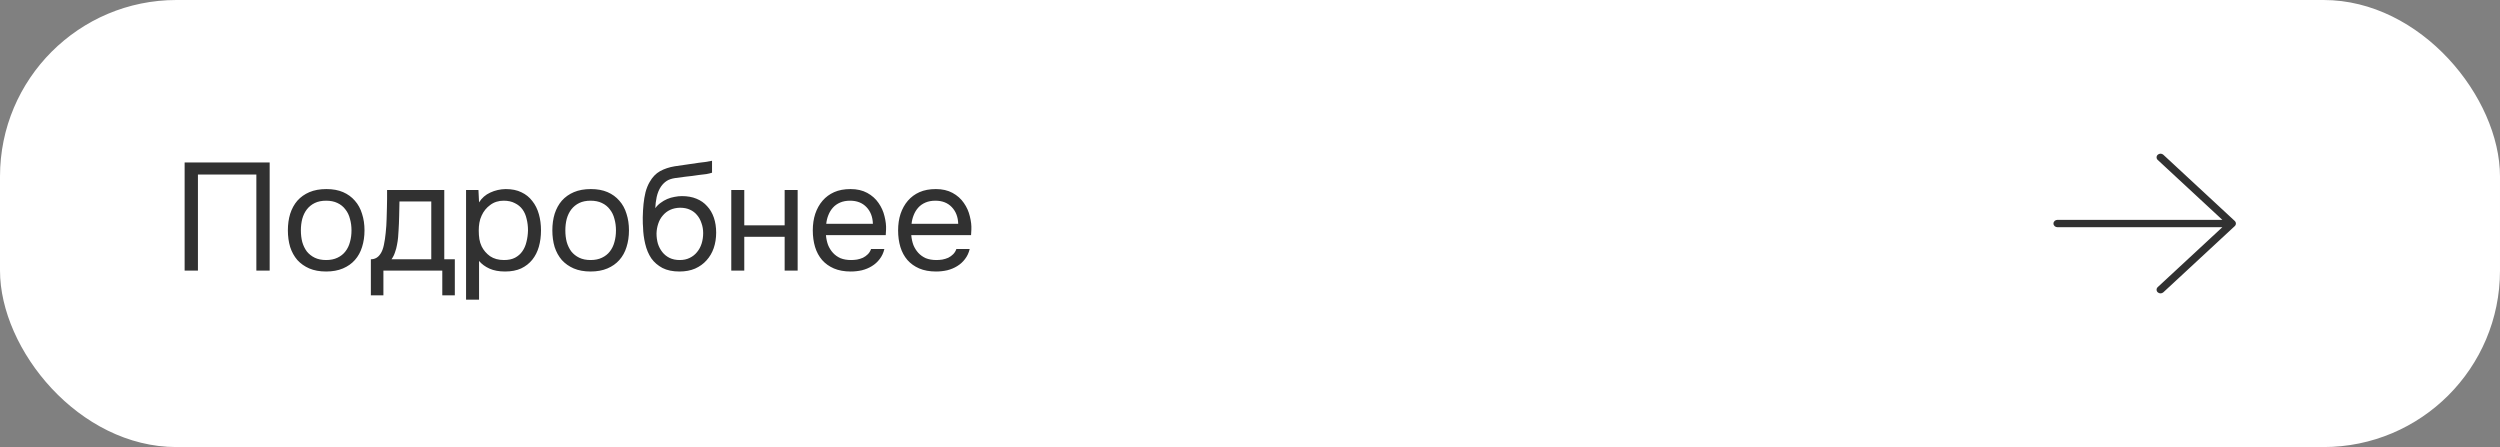 <?xml version="1.0" encoding="UTF-8"?> <svg xmlns="http://www.w3.org/2000/svg" width="425" height="76" viewBox="0 0 425 76" fill="none"><rect x="0" y="0" width="425" height="76" fill="#808080" stroke="none"/><rect width="425" height="76" rx="30" fill="white"></rect><path d="M45.843 46H43.581V29.672H33.649V46H31.387V27.618H45.843V46ZM55.491 32.142C56.583 32.142 57.528 32.315 58.325 32.662C59.123 33.009 59.79 33.494 60.327 34.118C60.882 34.742 61.289 35.487 61.549 36.354C61.827 37.203 61.965 38.139 61.965 39.162C61.965 40.185 61.827 41.129 61.549 41.996C61.289 42.845 60.882 43.582 60.327 44.206C59.79 44.813 59.114 45.289 58.299 45.636C57.484 45.983 56.531 46.156 55.439 46.156C54.347 46.156 53.394 45.983 52.579 45.636C51.782 45.289 51.106 44.813 50.551 44.206C50.014 43.582 49.606 42.845 49.329 41.996C49.069 41.129 48.939 40.185 48.939 39.162C48.939 38.139 49.069 37.203 49.329 36.354C49.606 35.487 50.014 34.742 50.551 34.118C51.106 33.494 51.791 33.009 52.605 32.662C53.42 32.315 54.382 32.142 55.491 32.142ZM55.439 44.206C56.184 44.206 56.826 44.076 57.363 43.816C57.918 43.556 58.368 43.201 58.715 42.75C59.079 42.282 59.339 41.745 59.495 41.138C59.669 40.531 59.755 39.873 59.755 39.162C59.755 38.469 59.669 37.819 59.495 37.212C59.339 36.588 59.079 36.051 58.715 35.6C58.368 35.132 57.918 34.768 57.363 34.508C56.826 34.248 56.184 34.118 55.439 34.118C54.694 34.118 54.053 34.248 53.515 34.508C52.978 34.768 52.527 35.132 52.163 35.6C51.816 36.051 51.556 36.588 51.383 37.212C51.227 37.819 51.149 38.469 51.149 39.162C51.149 39.873 51.227 40.531 51.383 41.138C51.556 41.745 51.816 42.282 52.163 42.75C52.527 43.201 52.978 43.556 53.515 43.816C54.053 44.076 54.694 44.206 55.439 44.206ZM65.777 35.314C65.795 34.811 65.803 34.309 65.803 33.806C65.803 33.303 65.803 32.801 65.803 32.298H75.527V44.076H77.321V50.212H75.189V46H65.179V50.212H63.047V44.076C63.741 44.076 64.287 43.764 64.685 43.14C64.928 42.793 65.119 42.299 65.257 41.658C65.396 40.999 65.5 40.306 65.569 39.578C65.656 38.781 65.708 37.992 65.725 37.212C65.76 36.415 65.777 35.782 65.777 35.314ZM73.317 34.248H67.909C67.892 34.976 67.875 35.791 67.857 36.692C67.84 37.593 67.805 38.434 67.753 39.214C67.736 39.561 67.71 39.942 67.675 40.358C67.641 40.757 67.58 41.173 67.493 41.606C67.424 42.022 67.311 42.447 67.155 42.88C67.017 43.313 66.817 43.712 66.557 44.076H73.317V34.248ZM81.439 50.94H79.23V32.298H81.335L81.439 34.404C81.907 33.659 82.54 33.104 83.338 32.74C84.152 32.359 85.028 32.159 85.963 32.142C87.021 32.142 87.913 32.324 88.641 32.688C89.387 33.035 90.002 33.529 90.487 34.17C90.99 34.794 91.363 35.539 91.606 36.406C91.848 37.255 91.969 38.174 91.969 39.162C91.969 40.167 91.848 41.095 91.606 41.944C91.363 42.793 90.99 43.53 90.487 44.154C89.985 44.778 89.352 45.272 88.59 45.636C87.827 45.983 86.917 46.156 85.859 46.156C84.82 46.156 83.936 45.991 83.207 45.662C82.48 45.333 81.89 44.899 81.439 44.362V50.94ZM85.677 44.206C86.423 44.206 87.047 44.076 87.549 43.816C88.07 43.539 88.486 43.175 88.797 42.724C89.127 42.256 89.361 41.719 89.499 41.112C89.656 40.505 89.742 39.855 89.76 39.162C89.76 38.469 89.681 37.819 89.525 37.212C89.387 36.588 89.153 36.051 88.823 35.6C88.494 35.149 88.061 34.794 87.523 34.534C87.004 34.257 86.371 34.118 85.626 34.118C84.742 34.118 83.979 34.361 83.338 34.846C82.696 35.314 82.211 35.912 81.882 36.64C81.691 37.039 81.561 37.455 81.492 37.888C81.422 38.304 81.388 38.737 81.388 39.188C81.388 39.708 81.422 40.193 81.492 40.644C81.561 41.077 81.691 41.493 81.882 41.892C82.211 42.551 82.688 43.105 83.311 43.556C83.953 43.989 84.742 44.206 85.677 44.206ZM100.451 32.142C101.543 32.142 102.488 32.315 103.285 32.662C104.083 33.009 104.75 33.494 105.287 34.118C105.842 34.742 106.249 35.487 106.509 36.354C106.787 37.203 106.925 38.139 106.925 39.162C106.925 40.185 106.787 41.129 106.509 41.996C106.249 42.845 105.842 43.582 105.287 44.206C104.75 44.813 104.074 45.289 103.259 45.636C102.445 45.983 101.491 46.156 100.399 46.156C99.307 46.156 98.354 45.983 97.539 45.636C96.742 45.289 96.066 44.813 95.511 44.206C94.974 43.582 94.567 42.845 94.289 41.996C94.029 41.129 93.899 40.185 93.899 39.162C93.899 38.139 94.029 37.203 94.289 36.354C94.567 35.487 94.974 34.742 95.511 34.118C96.066 33.494 96.751 33.009 97.565 32.662C98.38 32.315 99.342 32.142 100.451 32.142ZM100.399 44.206C101.145 44.206 101.786 44.076 102.323 43.816C102.878 43.556 103.329 43.201 103.675 42.75C104.039 42.282 104.299 41.745 104.455 41.138C104.629 40.531 104.715 39.873 104.715 39.162C104.715 38.469 104.629 37.819 104.455 37.212C104.299 36.588 104.039 36.051 103.675 35.6C103.329 35.132 102.878 34.768 102.323 34.508C101.786 34.248 101.145 34.118 100.399 34.118C99.654 34.118 99.013 34.248 98.475 34.508C97.938 34.768 97.487 35.132 97.123 35.6C96.777 36.051 96.517 36.588 96.343 37.212C96.187 37.819 96.109 38.469 96.109 39.162C96.109 39.873 96.187 40.531 96.343 41.138C96.517 41.745 96.777 42.282 97.123 42.75C97.487 43.201 97.938 43.556 98.475 43.816C99.013 44.076 99.654 44.206 100.399 44.206ZM111.4 35.392C111.66 35.028 111.963 34.725 112.31 34.482C112.657 34.222 113.029 34.005 113.428 33.832C113.844 33.659 114.26 33.537 114.676 33.468C115.109 33.381 115.525 33.338 115.924 33.338C116.86 33.338 117.683 33.485 118.394 33.78C119.122 34.075 119.729 34.499 120.214 35.054C120.717 35.591 121.098 36.241 121.358 37.004C121.618 37.767 121.748 38.616 121.748 39.552C121.748 40.488 121.609 41.363 121.332 42.178C121.055 42.975 120.647 43.669 120.11 44.258C119.59 44.847 118.94 45.315 118.16 45.662C117.397 45.991 116.513 46.156 115.508 46.156C114.364 46.156 113.402 45.957 112.622 45.558C111.842 45.142 111.209 44.596 110.724 43.92C110.256 43.227 109.909 42.403 109.684 41.45C109.459 40.497 109.337 39.561 109.32 38.642C109.285 38.365 109.268 37.81 109.268 36.978C109.285 36.129 109.329 35.366 109.398 34.69C109.467 33.997 109.58 33.329 109.736 32.688C109.909 32.029 110.143 31.449 110.438 30.946C110.906 30.114 111.495 29.499 112.206 29.1C112.934 28.701 113.766 28.424 114.702 28.268C114.997 28.216 115.655 28.121 116.678 27.982C117.718 27.826 118.429 27.722 118.81 27.67C119.139 27.635 119.495 27.592 119.876 27.54C120.275 27.471 120.665 27.401 121.046 27.332V29.36C120.786 29.447 120.465 29.525 120.084 29.594C119.703 29.646 119.269 29.698 118.784 29.75C118.437 29.802 118.073 29.854 117.692 29.906C117.328 29.941 116.947 29.984 116.548 30.036C116.167 30.071 115.577 30.149 114.78 30.27C114.191 30.357 113.705 30.521 113.324 30.764C112.96 31.007 112.639 31.327 112.362 31.726C112.033 32.211 111.79 32.801 111.634 33.494C111.495 34.17 111.417 34.803 111.4 35.392ZM115.56 44.206C116.201 44.206 116.765 44.085 117.25 43.842C117.753 43.599 118.169 43.27 118.498 42.854C118.845 42.438 119.105 41.953 119.278 41.398C119.451 40.843 119.538 40.254 119.538 39.63C119.538 39.023 119.443 38.46 119.252 37.94C119.079 37.403 118.827 36.943 118.498 36.562C118.169 36.163 117.77 35.86 117.302 35.652C116.834 35.427 116.262 35.314 115.586 35.314C114.962 35.331 114.407 35.453 113.922 35.678C113.437 35.903 113.021 36.224 112.674 36.64C112.327 37.039 112.067 37.507 111.894 38.044C111.721 38.564 111.625 39.11 111.608 39.682C111.608 40.289 111.686 40.869 111.842 41.424C112.015 41.961 112.267 42.438 112.596 42.854C112.925 43.27 113.333 43.599 113.818 43.842C114.321 44.085 114.901 44.206 115.56 44.206ZM124.317 46V32.298H126.527V38.304H133.391V32.298H135.601V46H133.391V40.254H126.527V46H124.317ZM140.41 39.968C140.462 40.575 140.583 41.138 140.774 41.658C140.982 42.161 141.259 42.603 141.606 42.984C141.953 43.365 142.377 43.669 142.88 43.894C143.4 44.102 143.998 44.206 144.674 44.206C145.003 44.206 145.341 44.18 145.688 44.128C146.052 44.059 146.39 43.955 146.702 43.816C147.014 43.66 147.291 43.461 147.534 43.218C147.777 42.975 147.959 42.681 148.08 42.334H150.342C150.186 42.993 149.917 43.565 149.536 44.05C149.172 44.535 148.73 44.934 148.21 45.246C147.707 45.558 147.144 45.792 146.52 45.948C145.896 46.087 145.263 46.156 144.622 46.156C143.53 46.156 142.577 45.983 141.762 45.636C140.965 45.289 140.297 44.813 139.76 44.206C139.223 43.582 138.824 42.845 138.564 41.996C138.304 41.129 138.174 40.185 138.174 39.162C138.174 38.139 138.313 37.203 138.59 36.354C138.885 35.487 139.301 34.742 139.838 34.118C140.375 33.494 141.034 33.009 141.814 32.662C142.594 32.315 143.521 32.142 144.596 32.142C145.688 32.142 146.633 32.359 147.43 32.792C148.227 33.225 148.869 33.797 149.354 34.508C149.839 35.201 150.177 35.955 150.368 36.77C150.576 37.585 150.663 38.339 150.628 39.032C150.628 39.188 150.619 39.344 150.602 39.5C150.602 39.656 150.593 39.812 150.576 39.968H140.41ZM148.392 38.044C148.357 36.883 147.993 35.938 147.3 35.21C146.607 34.482 145.679 34.118 144.518 34.118C143.877 34.118 143.313 34.222 142.828 34.43C142.343 34.638 141.935 34.924 141.606 35.288C141.277 35.652 141.017 36.077 140.826 36.562C140.635 37.03 140.514 37.524 140.462 38.044H148.392ZM154.914 39.968C154.966 40.575 155.088 41.138 155.278 41.658C155.486 42.161 155.764 42.603 156.11 42.984C156.457 43.365 156.882 43.669 157.384 43.894C157.904 44.102 158.502 44.206 159.178 44.206C159.508 44.206 159.846 44.18 160.192 44.128C160.556 44.059 160.894 43.955 161.206 43.816C161.518 43.66 161.796 43.461 162.038 43.218C162.281 42.975 162.463 42.681 162.584 42.334H164.846C164.69 42.993 164.422 43.565 164.04 44.05C163.676 44.535 163.234 44.934 162.714 45.246C162.212 45.558 161.648 45.792 161.024 45.948C160.4 46.087 159.768 46.156 159.126 46.156C158.034 46.156 157.081 45.983 156.266 45.636C155.469 45.289 154.802 44.813 154.264 44.206C153.727 43.582 153.328 42.845 153.068 41.996C152.808 41.129 152.678 40.185 152.678 39.162C152.678 38.139 152.817 37.203 153.094 36.354C153.389 35.487 153.805 34.742 154.342 34.118C154.88 33.494 155.538 33.009 156.318 32.662C157.098 32.315 158.026 32.142 159.1 32.142C160.192 32.142 161.137 32.359 161.934 32.792C162.732 33.225 163.373 33.797 163.858 34.508C164.344 35.201 164.682 35.955 164.872 36.77C165.08 37.585 165.167 38.339 165.132 39.032C165.132 39.188 165.124 39.344 165.106 39.5C165.106 39.656 165.098 39.812 165.08 39.968H154.914ZM162.896 38.044C162.862 36.883 162.498 35.938 161.804 35.21C161.111 34.482 160.184 34.118 159.022 34.118C158.381 34.118 157.818 34.222 157.332 34.43C156.847 34.638 156.44 34.924 156.11 35.288C155.781 35.652 155.521 36.077 155.33 36.562C155.14 37.03 155.018 37.524 154.966 38.044H162.896Z" fill="#313131"></path><path d="M349.089 38C349.089 38.166 349.16 38.325 349.286 38.442C349.413 38.559 349.584 38.625 349.763 38.625H377.799L366.815 48.808C366.688 48.925 366.617 49.084 366.617 49.25C366.617 49.416 366.688 49.575 366.815 49.692C366.941 49.809 367.113 49.875 367.292 49.875C367.471 49.875 367.642 49.809 367.769 49.692L379.904 38.442C379.967 38.384 380.016 38.315 380.05 38.239C380.084 38.163 380.102 38.082 380.102 38C380.102 37.918 380.084 37.836 380.05 37.761C380.016 37.685 379.967 37.616 379.904 37.558L367.769 26.308C367.706 26.25 367.632 26.203 367.55 26.172C367.468 26.141 367.38 26.125 367.292 26.125C367.203 26.125 367.115 26.141 367.034 26.172C366.952 26.203 366.877 26.25 366.815 26.308C366.752 26.366 366.702 26.435 366.669 26.511C366.635 26.586 366.617 26.668 366.617 26.75C366.617 26.832 366.635 26.913 366.669 26.989C366.702 27.065 366.752 27.134 366.815 27.192L377.799 37.375H349.763C349.584 37.375 349.413 37.441 349.286 37.558C349.16 37.675 349.089 37.834 349.089 38Z" fill="#313131"></path></svg> 
